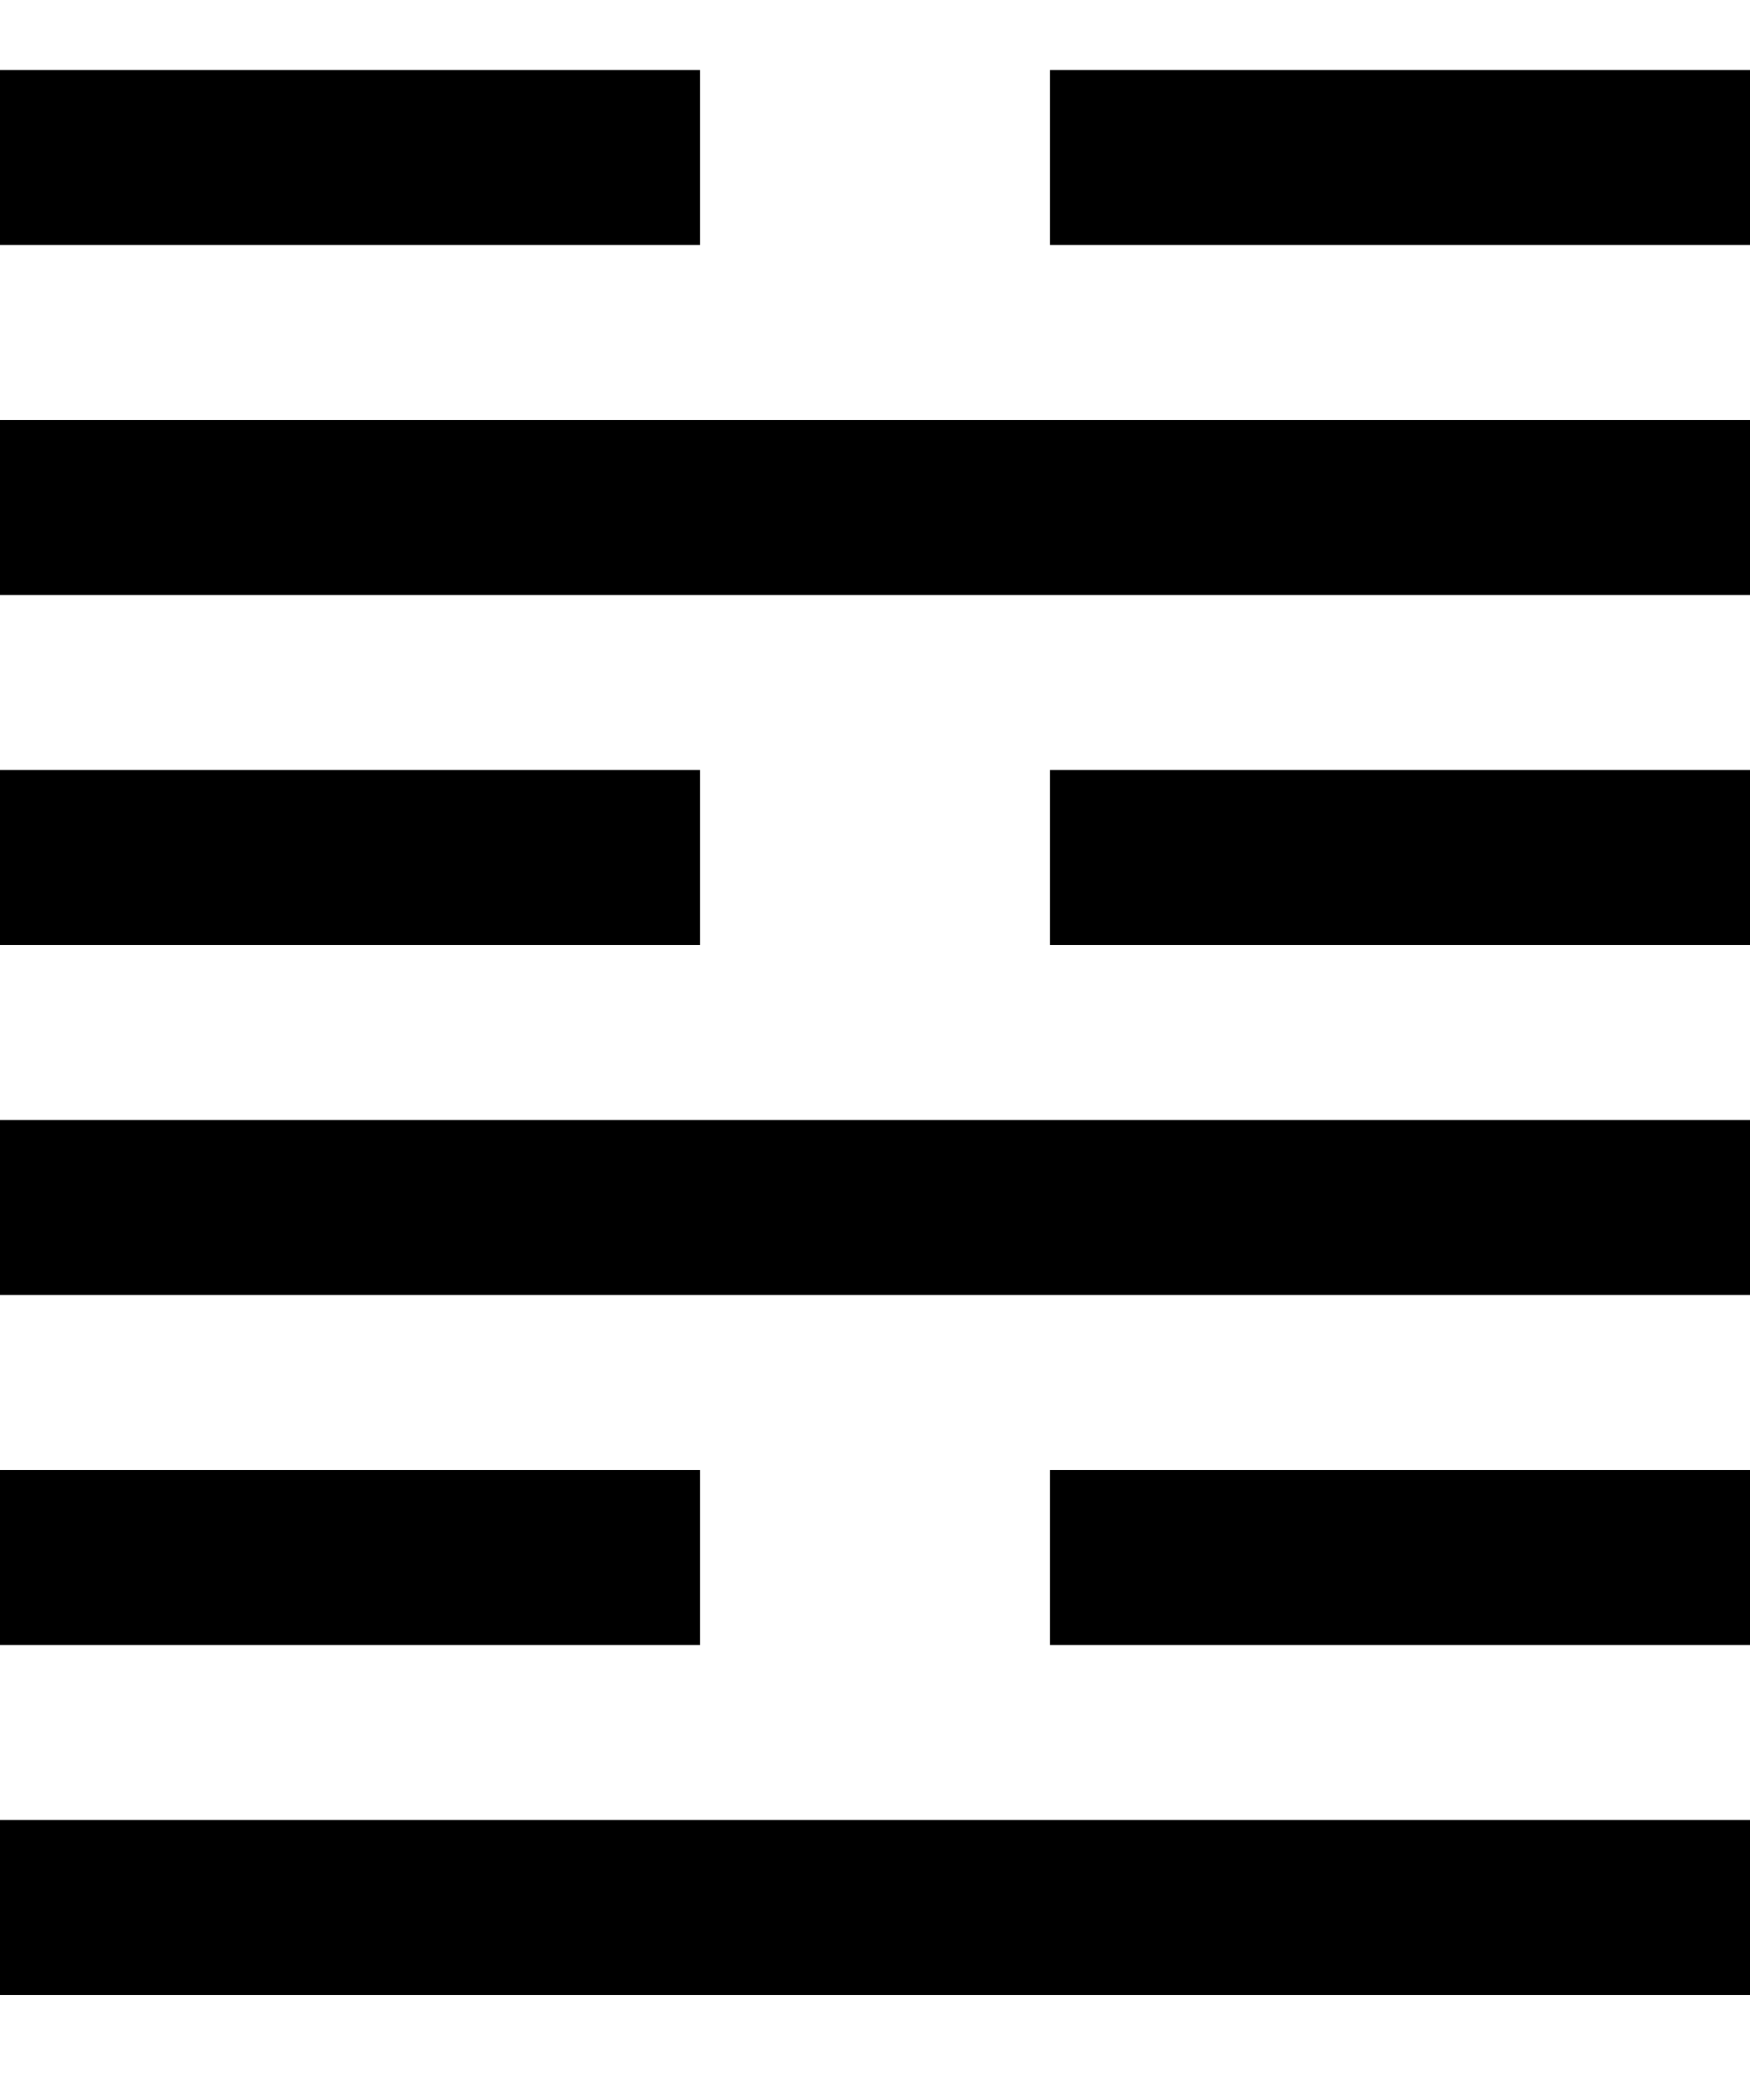 <svg version="1.1" xmlns="http://www.w3.org/2000/svg" width="50px" height="60px" viewBox="0 0 50 60" preserveAspectRatio="xMidYMid meet">

    <g fill="black" stroke="none">
        <rect x="0" y="2" width="20" height="5"/>
        <rect x="30" y="2" width="20" height="5"/>
        <rect x="0" y="12" width="50" height="5"/>

        <rect x="0" y="22" width="20" height="5"/>
        <rect x="30" y="22" width="20" height="5"/>
        <rect x="0" y="32" width="50" height="5"/>

        <rect x="0" y="42" width="20" height="5"/>
        <rect x="30" y="42" width="20" height="5"/>
        <rect x="0" y="52" width="50" height="5"/>
    </g>
</svg>
